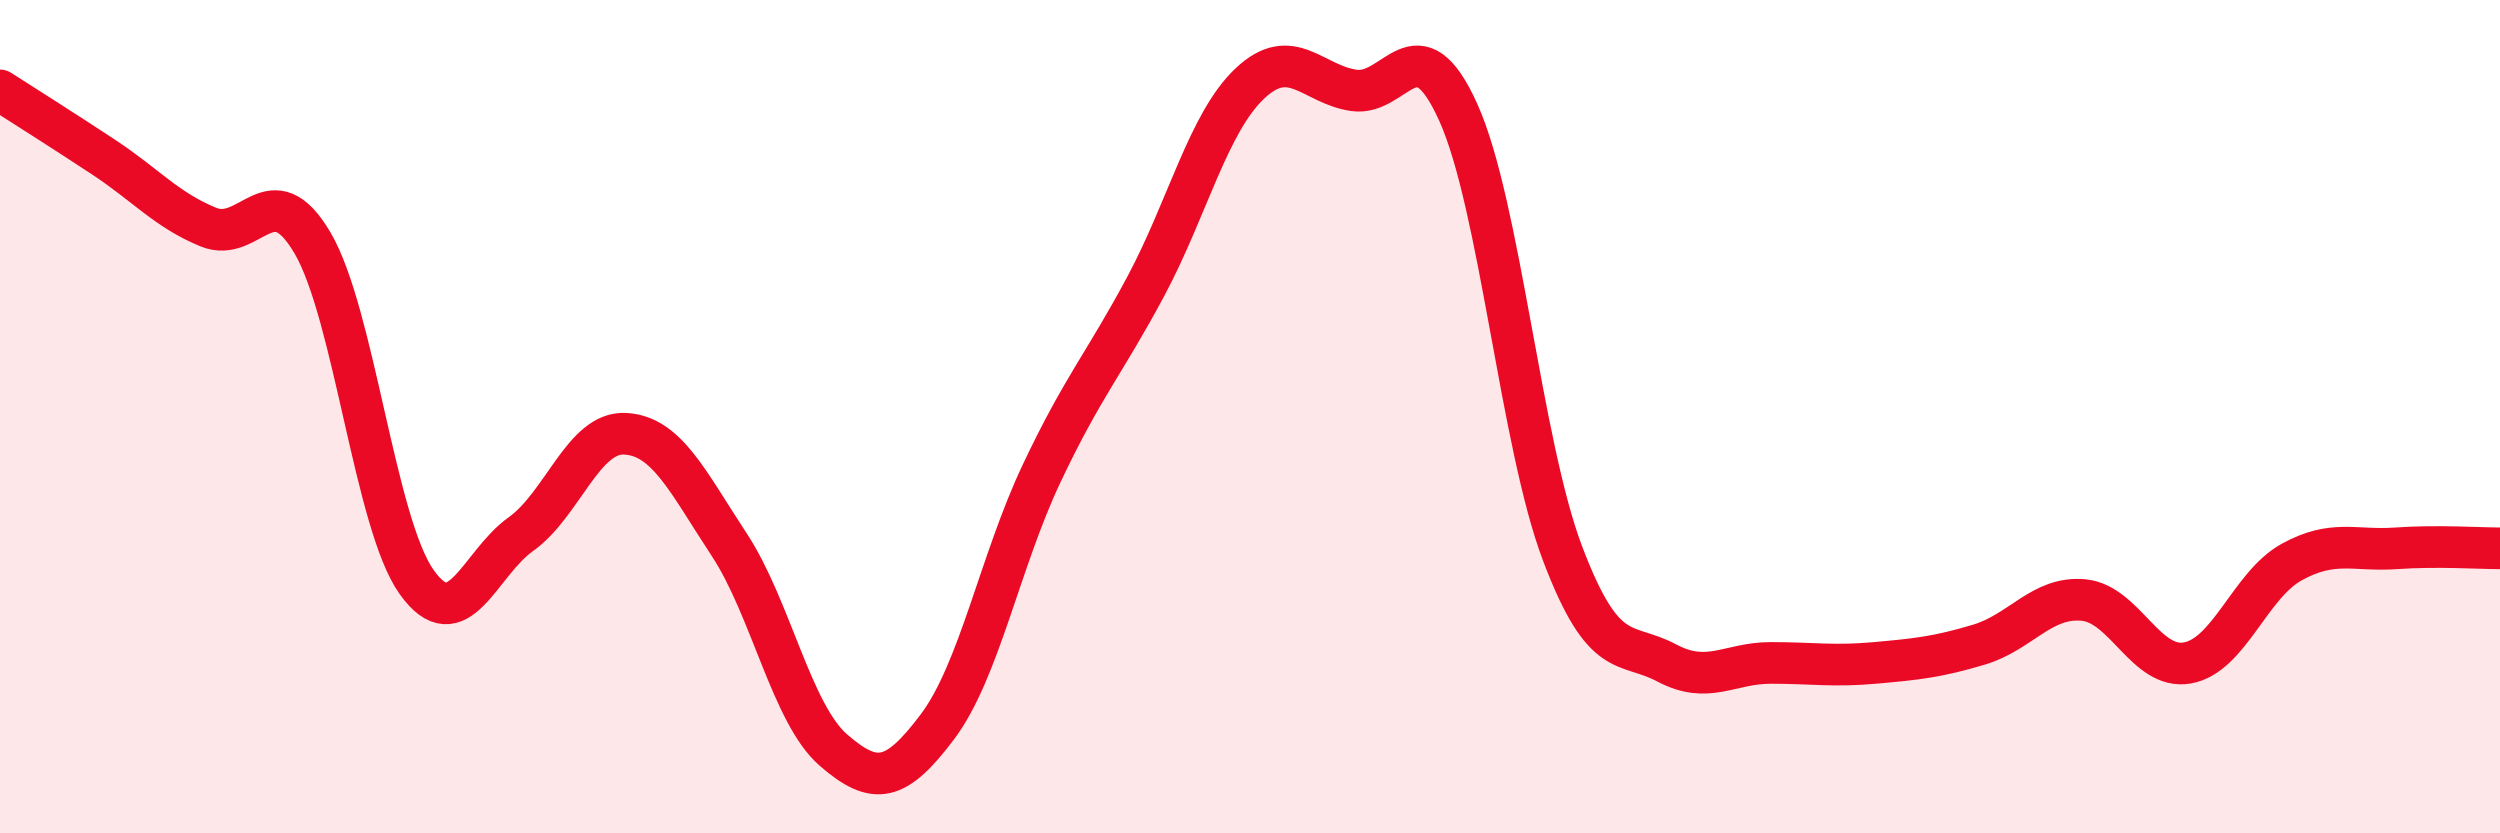 
    <svg width="60" height="20" viewBox="0 0 60 20" xmlns="http://www.w3.org/2000/svg">
      <path
        d="M 0,2.17 C 0.5,2.49 1.5,3.12 2.5,3.78 C 3.5,4.44 4,5.04 5,5.45 C 6,5.86 6.5,4.13 7.5,5.83 C 8.5,7.53 9,12.57 10,13.97 C 11,15.37 11.5,13.53 12.5,12.82 C 13.5,12.11 14,10.36 15,10.41 C 16,10.46 16.5,11.55 17.5,13.07 C 18.5,14.59 19,17.13 20,18 C 21,18.87 21.5,18.77 22.5,17.44 C 23.5,16.11 24,13.47 25,11.36 C 26,9.25 26.5,8.74 27.5,6.87 C 28.5,5 29,2.94 30,2 C 31,1.06 31.5,2.03 32.5,2.17 C 33.5,2.31 34,0.48 35,2.7 C 36,4.92 36.5,10.64 37.5,13.28 C 38.5,15.92 39,15.38 40,15.91 C 41,16.44 41.5,15.91 42.5,15.91 C 43.5,15.91 44,16 45,15.91 C 46,15.82 46.5,15.77 47.5,15.47 C 48.5,15.17 49,14.31 50,14.4 C 51,14.49 51.5,16.09 52.5,15.91 C 53.5,15.73 54,14.04 55,13.49 C 56,12.94 56.5,13.23 57.5,13.16 C 58.5,13.09 59.5,13.16 60,13.16L60 20L0 20Z"
        fill="#EB0A25"
        opacity="0.1"
        stroke-linecap="round"
        stroke-linejoin="round"
      />
      <path
        d="M 0,2.17 C 0.5,2.49 1.5,3.12 2.5,3.78 C 3.5,4.44 4,5.04 5,5.45 C 6,5.86 6.5,4.13 7.5,5.83 C 8.5,7.53 9,12.57 10,13.97 C 11,15.37 11.5,13.53 12.5,12.82 C 13.5,12.11 14,10.36 15,10.41 C 16,10.46 16.5,11.55 17.5,13.07 C 18.5,14.59 19,17.13 20,18 C 21,18.87 21.5,18.77 22.5,17.44 C 23.5,16.11 24,13.47 25,11.36 C 26,9.25 26.5,8.74 27.5,6.87 C 28.5,5 29,2.94 30,2 C 31,1.06 31.5,2.03 32.5,2.17 C 33.5,2.31 34,0.48 35,2.7 C 36,4.92 36.5,10.64 37.5,13.28 C 38.5,15.92 39,15.38 40,15.91 C 41,16.44 41.5,15.91 42.5,15.91 C 43.5,15.91 44,16 45,15.91 C 46,15.82 46.5,15.77 47.5,15.47 C 48.5,15.17 49,14.31 50,14.4 C 51,14.49 51.5,16.09 52.5,15.91 C 53.5,15.73 54,14.04 55,13.49 C 56,12.94 56.5,13.23 57.5,13.16 C 58.5,13.09 59.5,13.16 60,13.16"
        stroke="#EB0A25"
        stroke-width="1"
        fill="none"
        stroke-linecap="round"
        stroke-linejoin="round"
      />
    </svg>
  